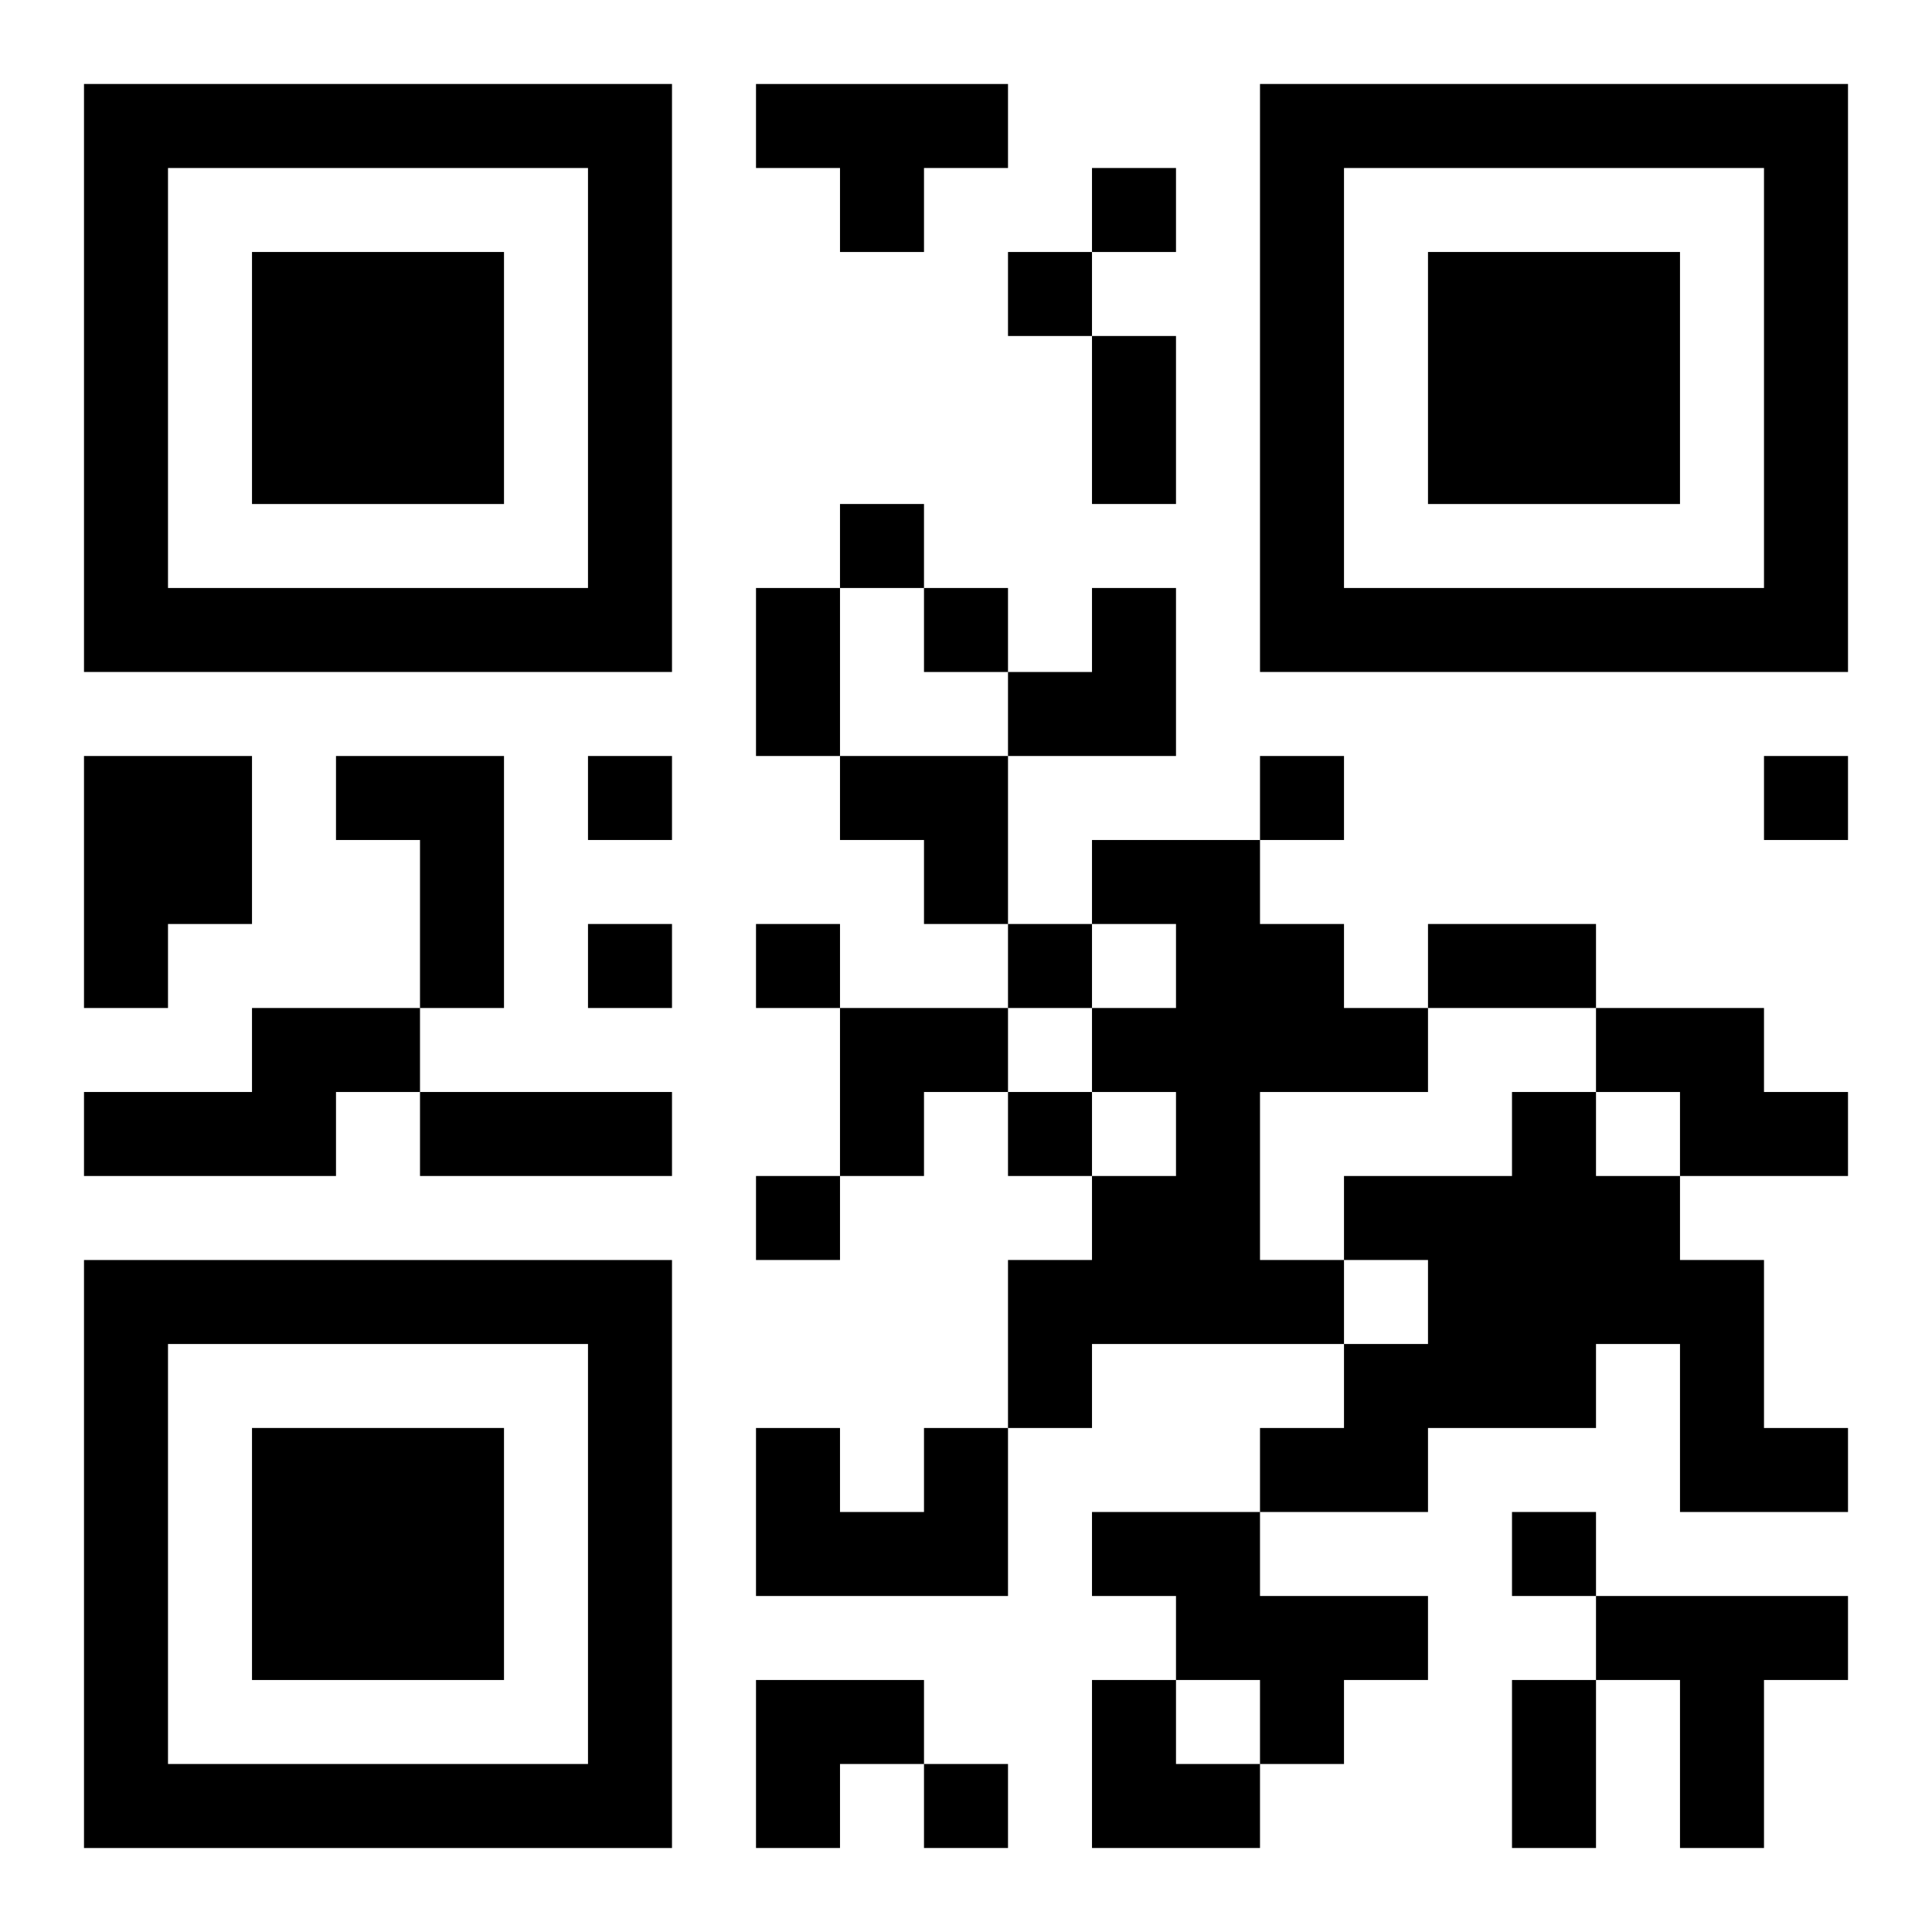 <?xml version="1.0" encoding="UTF-8"?>
<svg width="250" height="250" baseProfile="full" version="1.1" viewBox="-1 -1 23 23" xmlns="http://www.w3.org/2000/svg" xmlns:xlink="http://www.w3.org/1999/xlink"><symbol id="a"><path d="m0 7v7h7v-7h-7zm1 1h5v5h-5v-5zm1 1v3h3v-3h-3z"/></symbol><use y="-7" xlink:href="#a"/><use y="7" xlink:href="#a"/><use x="14" y="-7" xlink:href="#a"/><path d="m8 0h3v1h-1v1h-1v-1h-1v-1m-8 8h2v2h-1v1h-1v-3m3 0h2v3h-1v-2h-1v-1m9 1h2v1h1v1h1v1h-2v2h1v1h-3v1h-1v-2h1v-1h1v-1h-1v-1h1v-1h-1v-1m-10 2h2v1h-1v1h-3v-1h2v-1m16 0h2v1h1v1h-2v-1h-1v-1m-1 1h1v1h1v1h1v2h1v1h-2v-2h-1v1h-2v1h-2v-1h1v-1h1v-1h-1v-1h2v-1m-7 4h1v2h-3v-2h1v1h1v-1m2 1h2v1h2v1h-1v1h-1v-1h-1v-1h-1v-1m6 1h3v1h-1v2h-1v-2h-1v-1m-6-17v1h1v-1h-1m-1 1v1h1v-1h-1m-2 3v1h1v-1h-1m1 1v1h1v-1h-1m-4 2v1h1v-1h-1m8 0v1h1v-1h-1m6 0v1h1v-1h-1m-14 2v1h1v-1h-1m2 0v1h1v-1h-1m3 0v1h1v-1h-1m0 2v1h1v-1h-1m-3 1v1h1v-1h-1m9 4v1h1v-1h-1m-7 3v1h1v-1h-1m2-17h1v2h-1v-2m-4 3h1v2h-1v-2m8 4h2v1h-2v-1m-12 2h3v1h-3v-1m13 7h1v2h-1v-2m-6-13m1 0h1v2h-2v-1h1zm-3 2h2v2h-1v-1h-1zm0 3h2v1h-1v1h-1zm-1 8h2v1h-1v1h-1zm4 0h1v1h1v1h-2z"/></svg>
